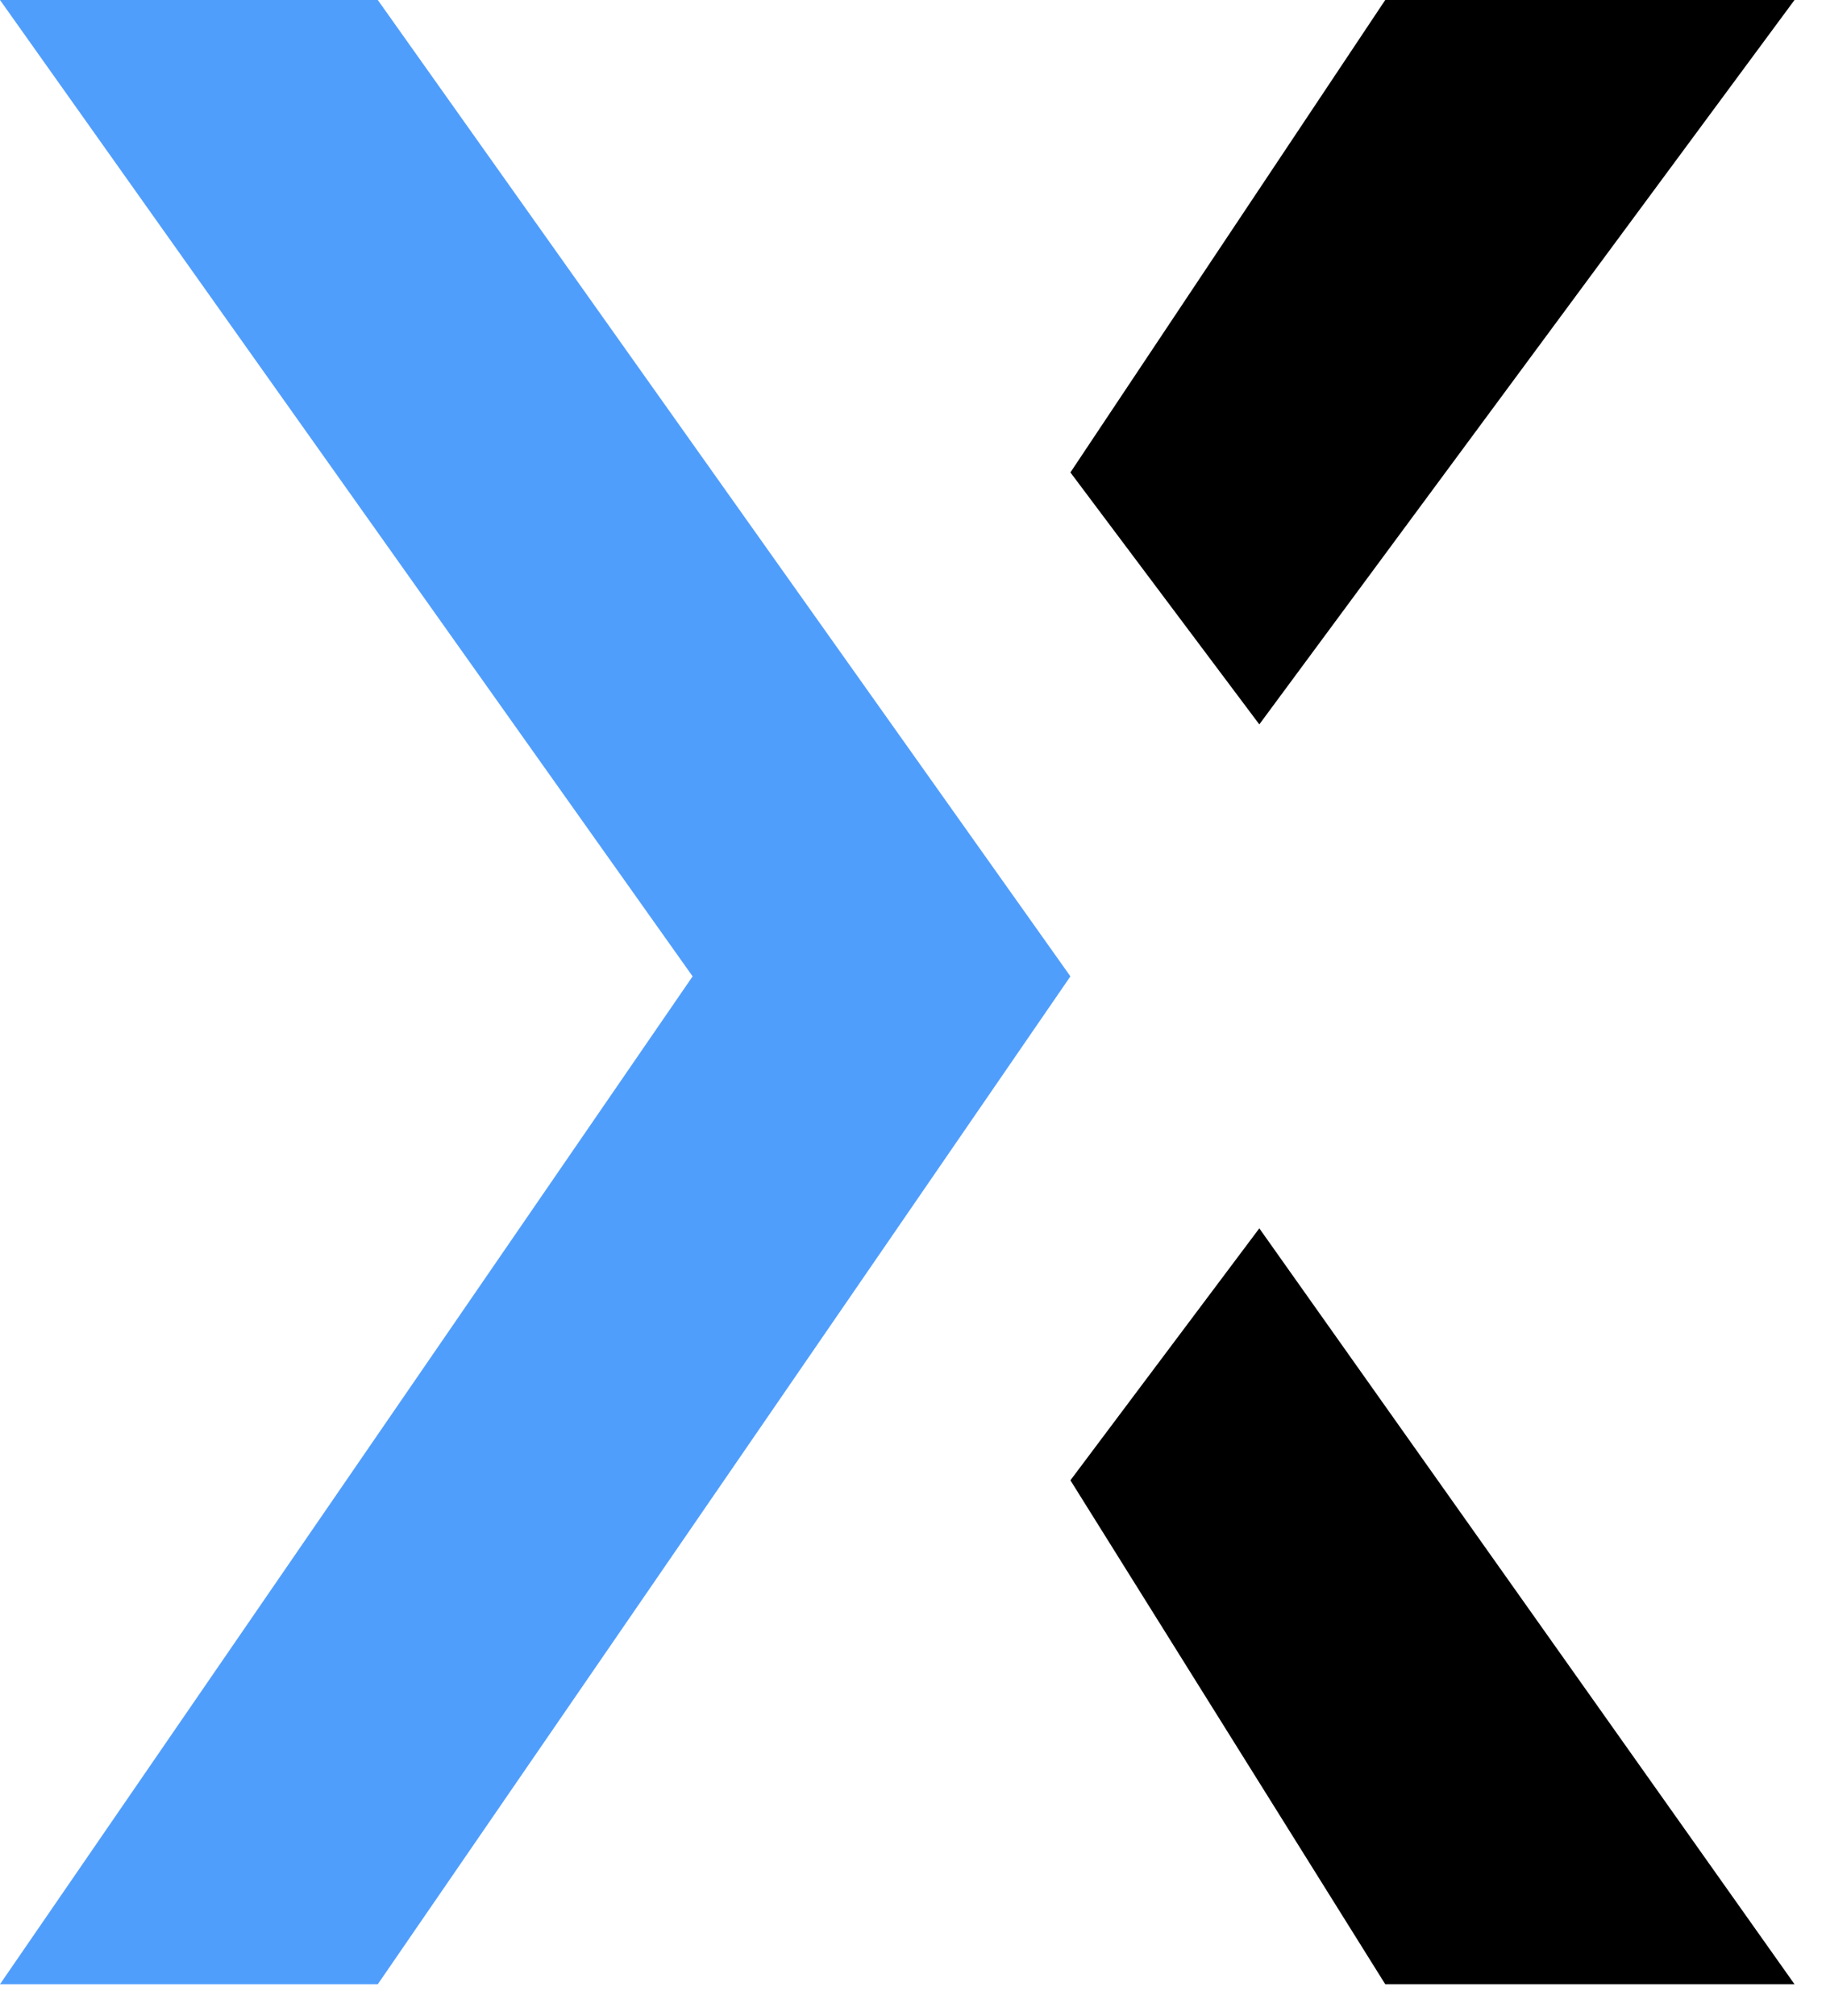 <svg width="29" height="32" viewBox="0 0 29 32" fill="none" xmlns="http://www.w3.org/2000/svg">
<path d="M20 19.5L17 23.5L22 31.5H28.5L20 19.5Z" fill="black"/>
<path d="M20 11.5L17 7.5L22 0H28.5L20 11.5Z" fill="black"/>
<path d="M6 0H0L11 15.5L0 31.5H6L17 15.5L6 0Z" fill="#509EFC"/>
</svg>
